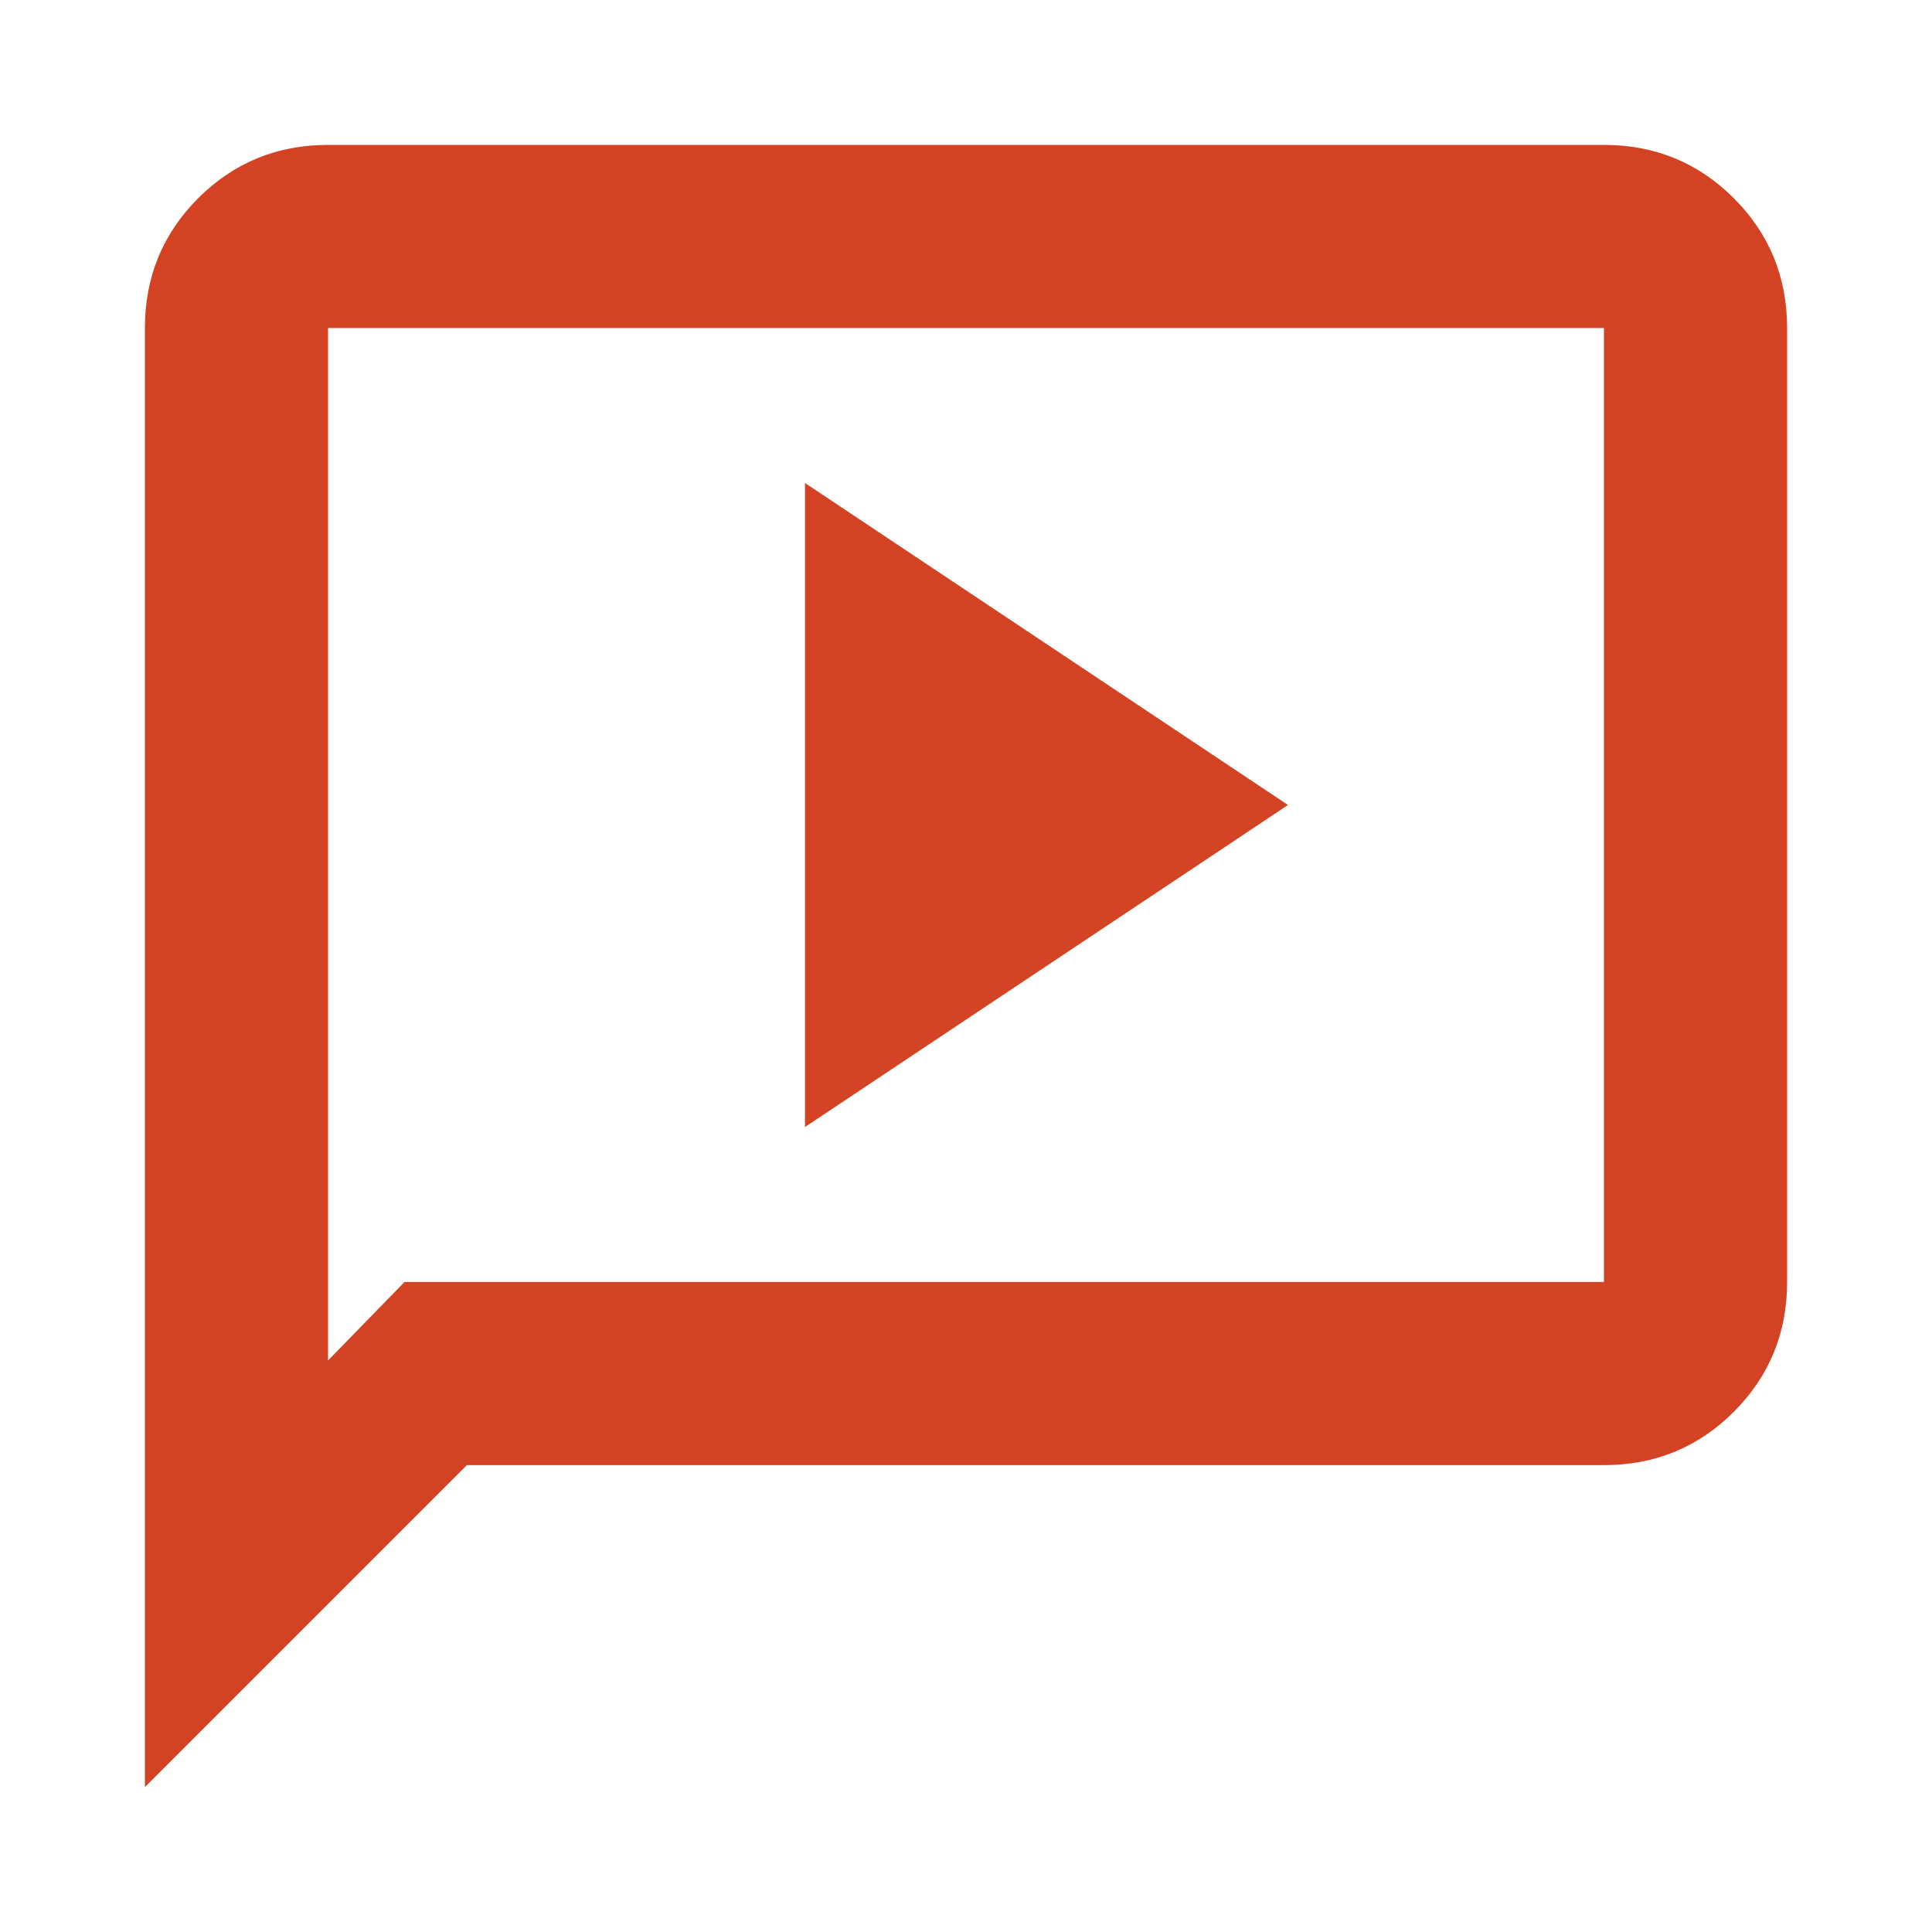 <?xml version="1.0" encoding="UTF-8"?> <svg xmlns="http://www.w3.org/2000/svg" width="29" height="29" viewBox="0 0 29 29" fill="none"><mask id="mask0_949_8656" style="mask-type:alpha" maskUnits="userSpaceOnUse" x="0" y="0" width="29" height="29"><rect width="29" height="29" fill="#D9D9D9"></rect></mask><g mask="url(#mask0_949_8656)"><path d="M12.083 16.917L19.333 12.083L12.083 7.25V16.917ZM2.175 26.825V4.924C2.175 4.159 2.442 3.509 2.975 2.975C3.509 2.442 4.159 2.175 4.924 2.175H24.076C24.841 2.175 25.491 2.442 26.025 2.975C26.558 3.509 26.825 4.159 26.825 4.924V19.243C26.825 20.008 26.558 20.658 26.025 21.192C25.491 21.725 24.841 21.992 24.076 21.992H7.008L2.175 26.825ZM4.924 20.421L6.072 19.243H24.076V4.924H4.924V20.421Z" fill="#D34223"></path></g></svg> 